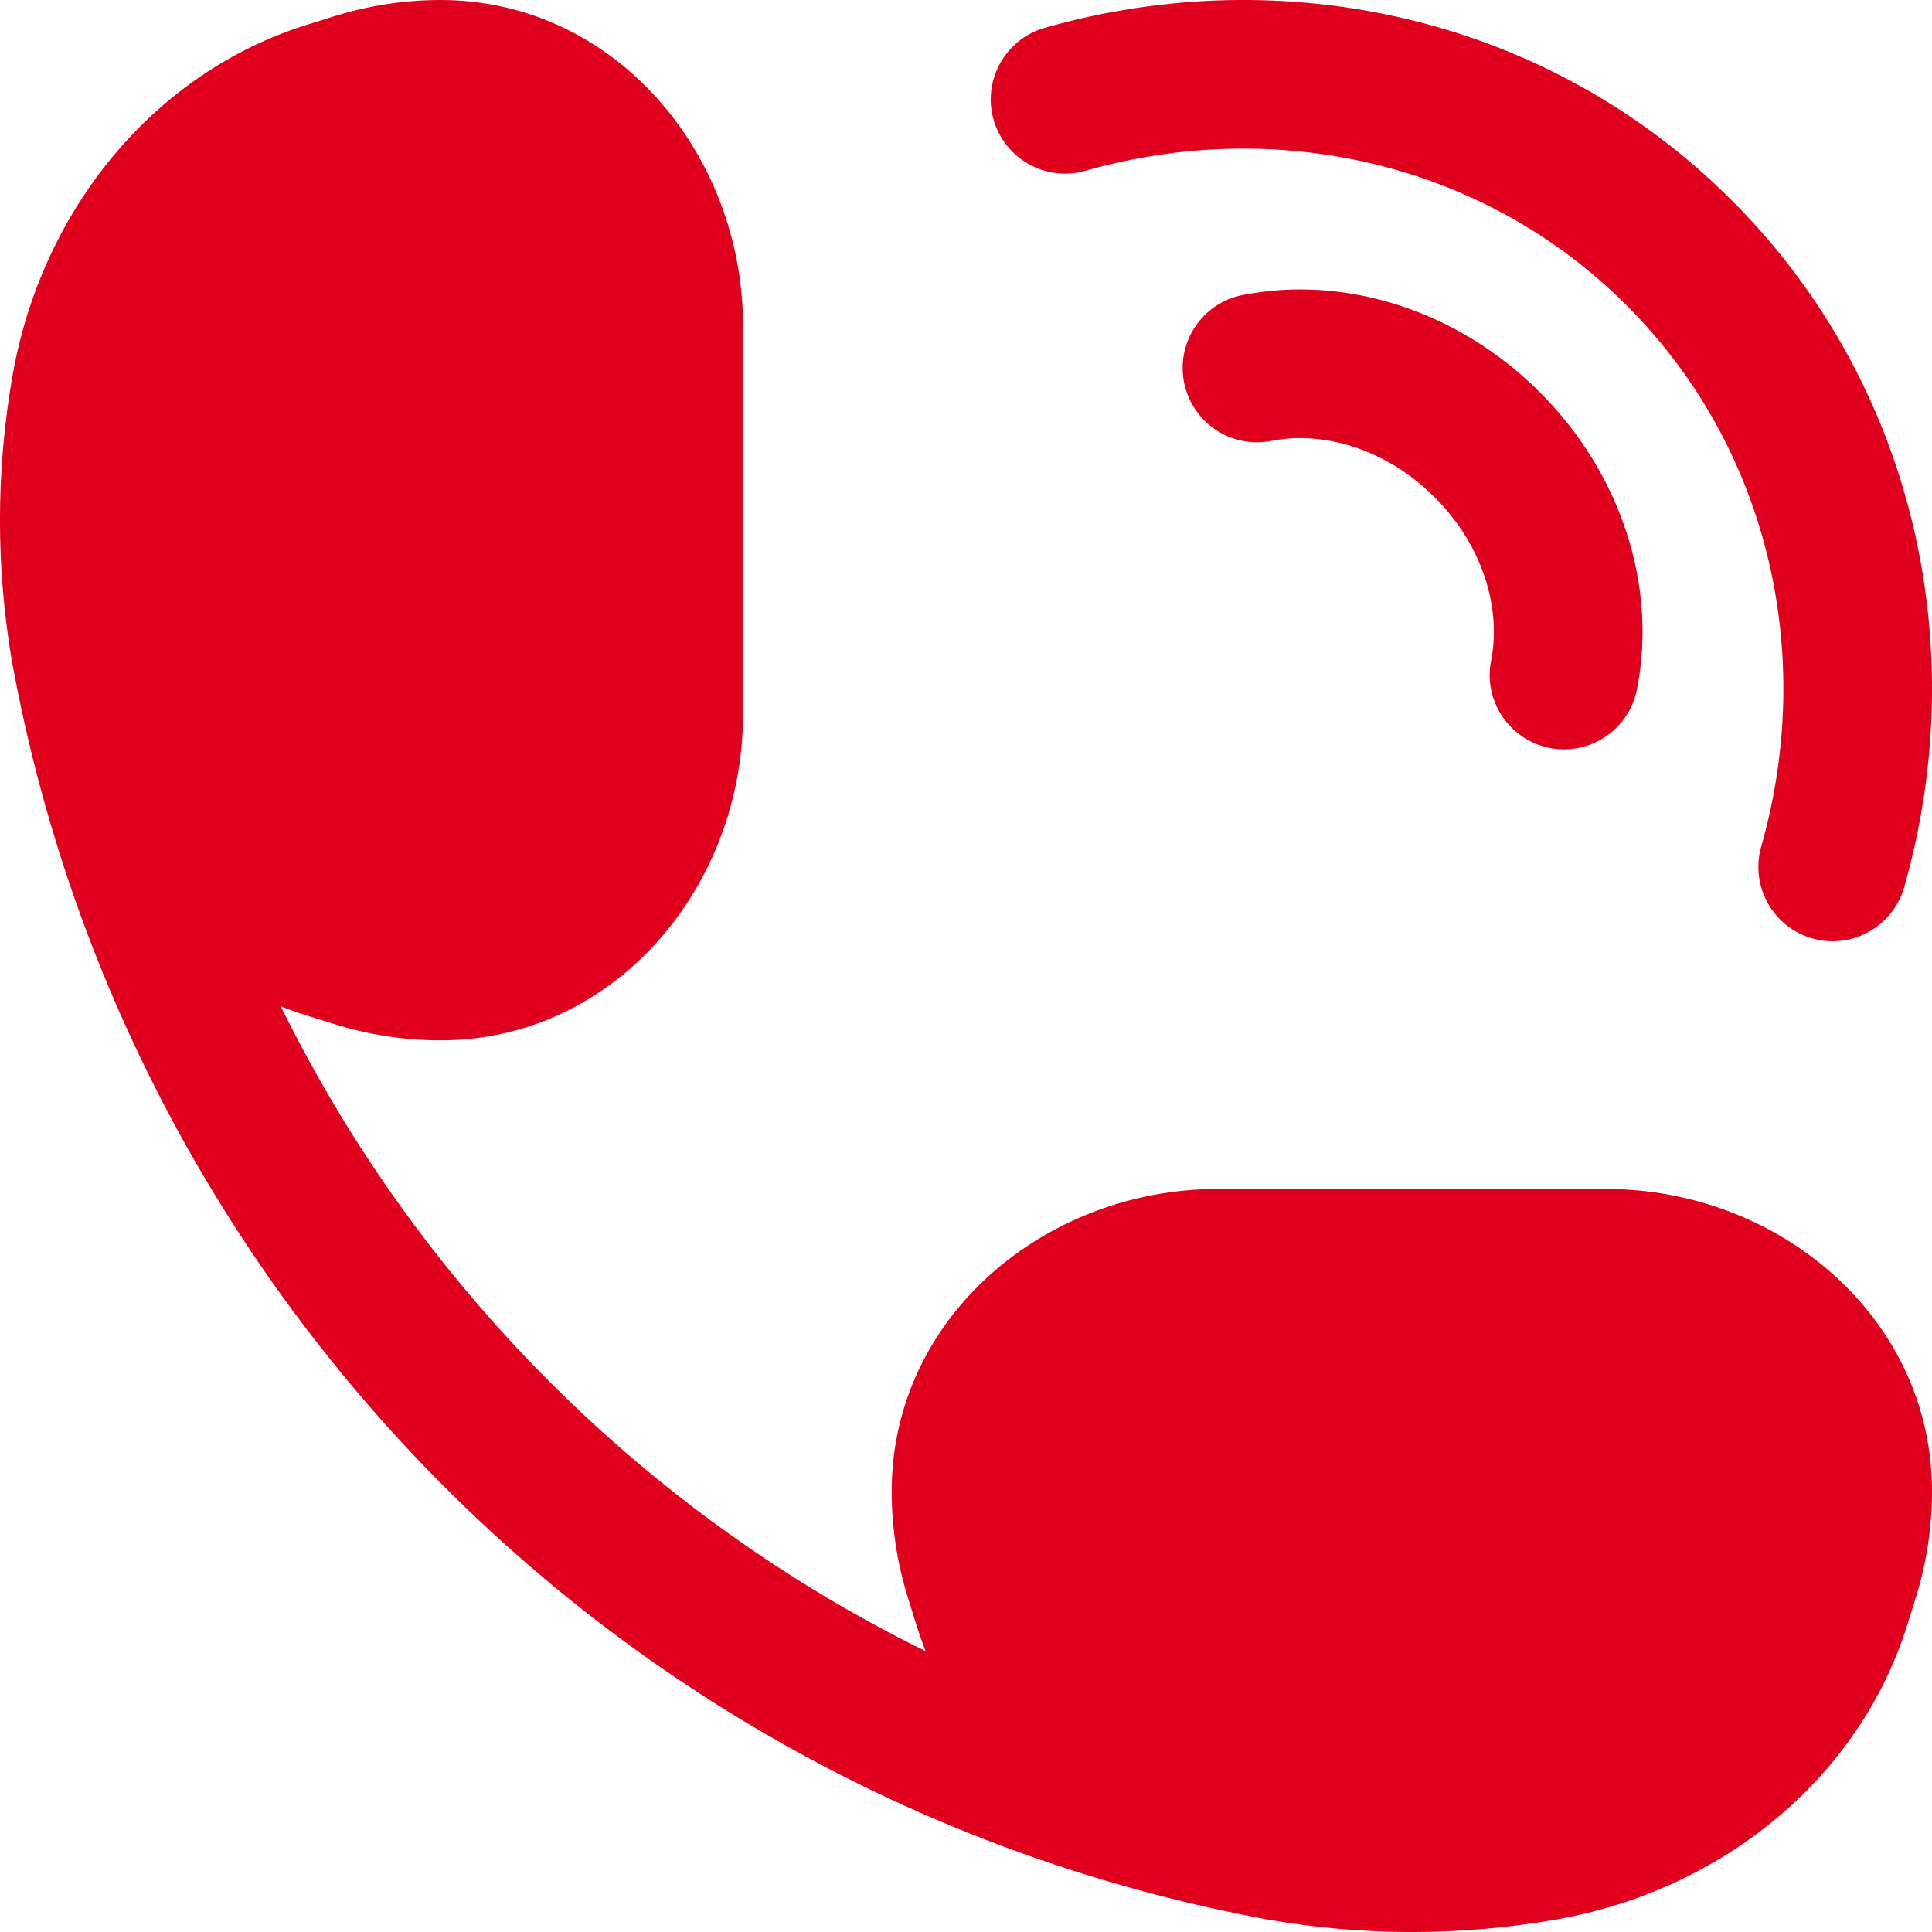 <svg width="15" height="15" viewBox="0 0 15 15" fill="none" xmlns="http://www.w3.org/2000/svg">
<path d="M2.592 0.127C2.861 0.043 3.14 0 3.42 0C4.77 0 5.769 1.188 5.769 2.532L5.769 5.545C5.769 6.889 4.77 8.077 3.42 8.077C3.14 8.077 2.861 8.034 2.592 7.95L2.387 7.886C2.317 7.864 2.248 7.84 2.18 7.813C3.25 9.987 5.013 11.75 7.187 12.82C7.16 12.752 7.136 12.683 7.114 12.613L7.05 12.408C6.966 12.139 6.923 11.86 6.923 11.579C6.923 10.23 8.111 9.231 9.455 9.231H12.468C13.812 9.231 15 10.23 15 11.579C15 11.86 14.957 12.139 14.873 12.408L14.809 12.613C14.435 13.81 13.367 14.676 12.088 14.902C11.344 15.033 10.579 15.033 9.835 14.902C9.805 14.896 9.776 14.891 9.747 14.885C4.869 13.947 1.053 10.131 0.115 5.253C0.109 5.224 0.104 5.195 0.098 5.165C-0.033 4.421 -0.033 3.656 0.098 2.912C0.324 1.633 1.19 0.564 2.387 0.191L2.592 0.127Z" fill="#E0001D"/>
<path d="M8.427 1.326C9.905 0.905 11.515 1.257 12.629 2.371C13.743 3.485 14.095 5.095 13.674 6.573C13.587 6.879 13.764 7.198 14.071 7.286C14.377 7.373 14.696 7.195 14.784 6.889C15.311 5.04 14.878 2.988 13.445 1.555C12.012 0.122 9.96 -0.311 8.111 0.216C7.805 0.304 7.627 0.623 7.714 0.929C7.802 1.236 8.121 1.413 8.427 1.326Z" fill="#E0001D"/>
<path d="M9.872 3.423C10.261 3.345 10.754 3.476 11.139 3.861C11.524 4.246 11.655 4.739 11.577 5.128C11.515 5.441 11.718 5.744 12.03 5.807C12.343 5.869 12.647 5.666 12.709 5.354C12.868 4.554 12.589 3.679 11.955 3.045C11.321 2.411 10.446 2.132 9.646 2.291C9.334 2.353 9.131 2.657 9.193 2.97C9.256 3.282 9.559 3.485 9.872 3.423Z" fill="#E0001D"/>
</svg>
